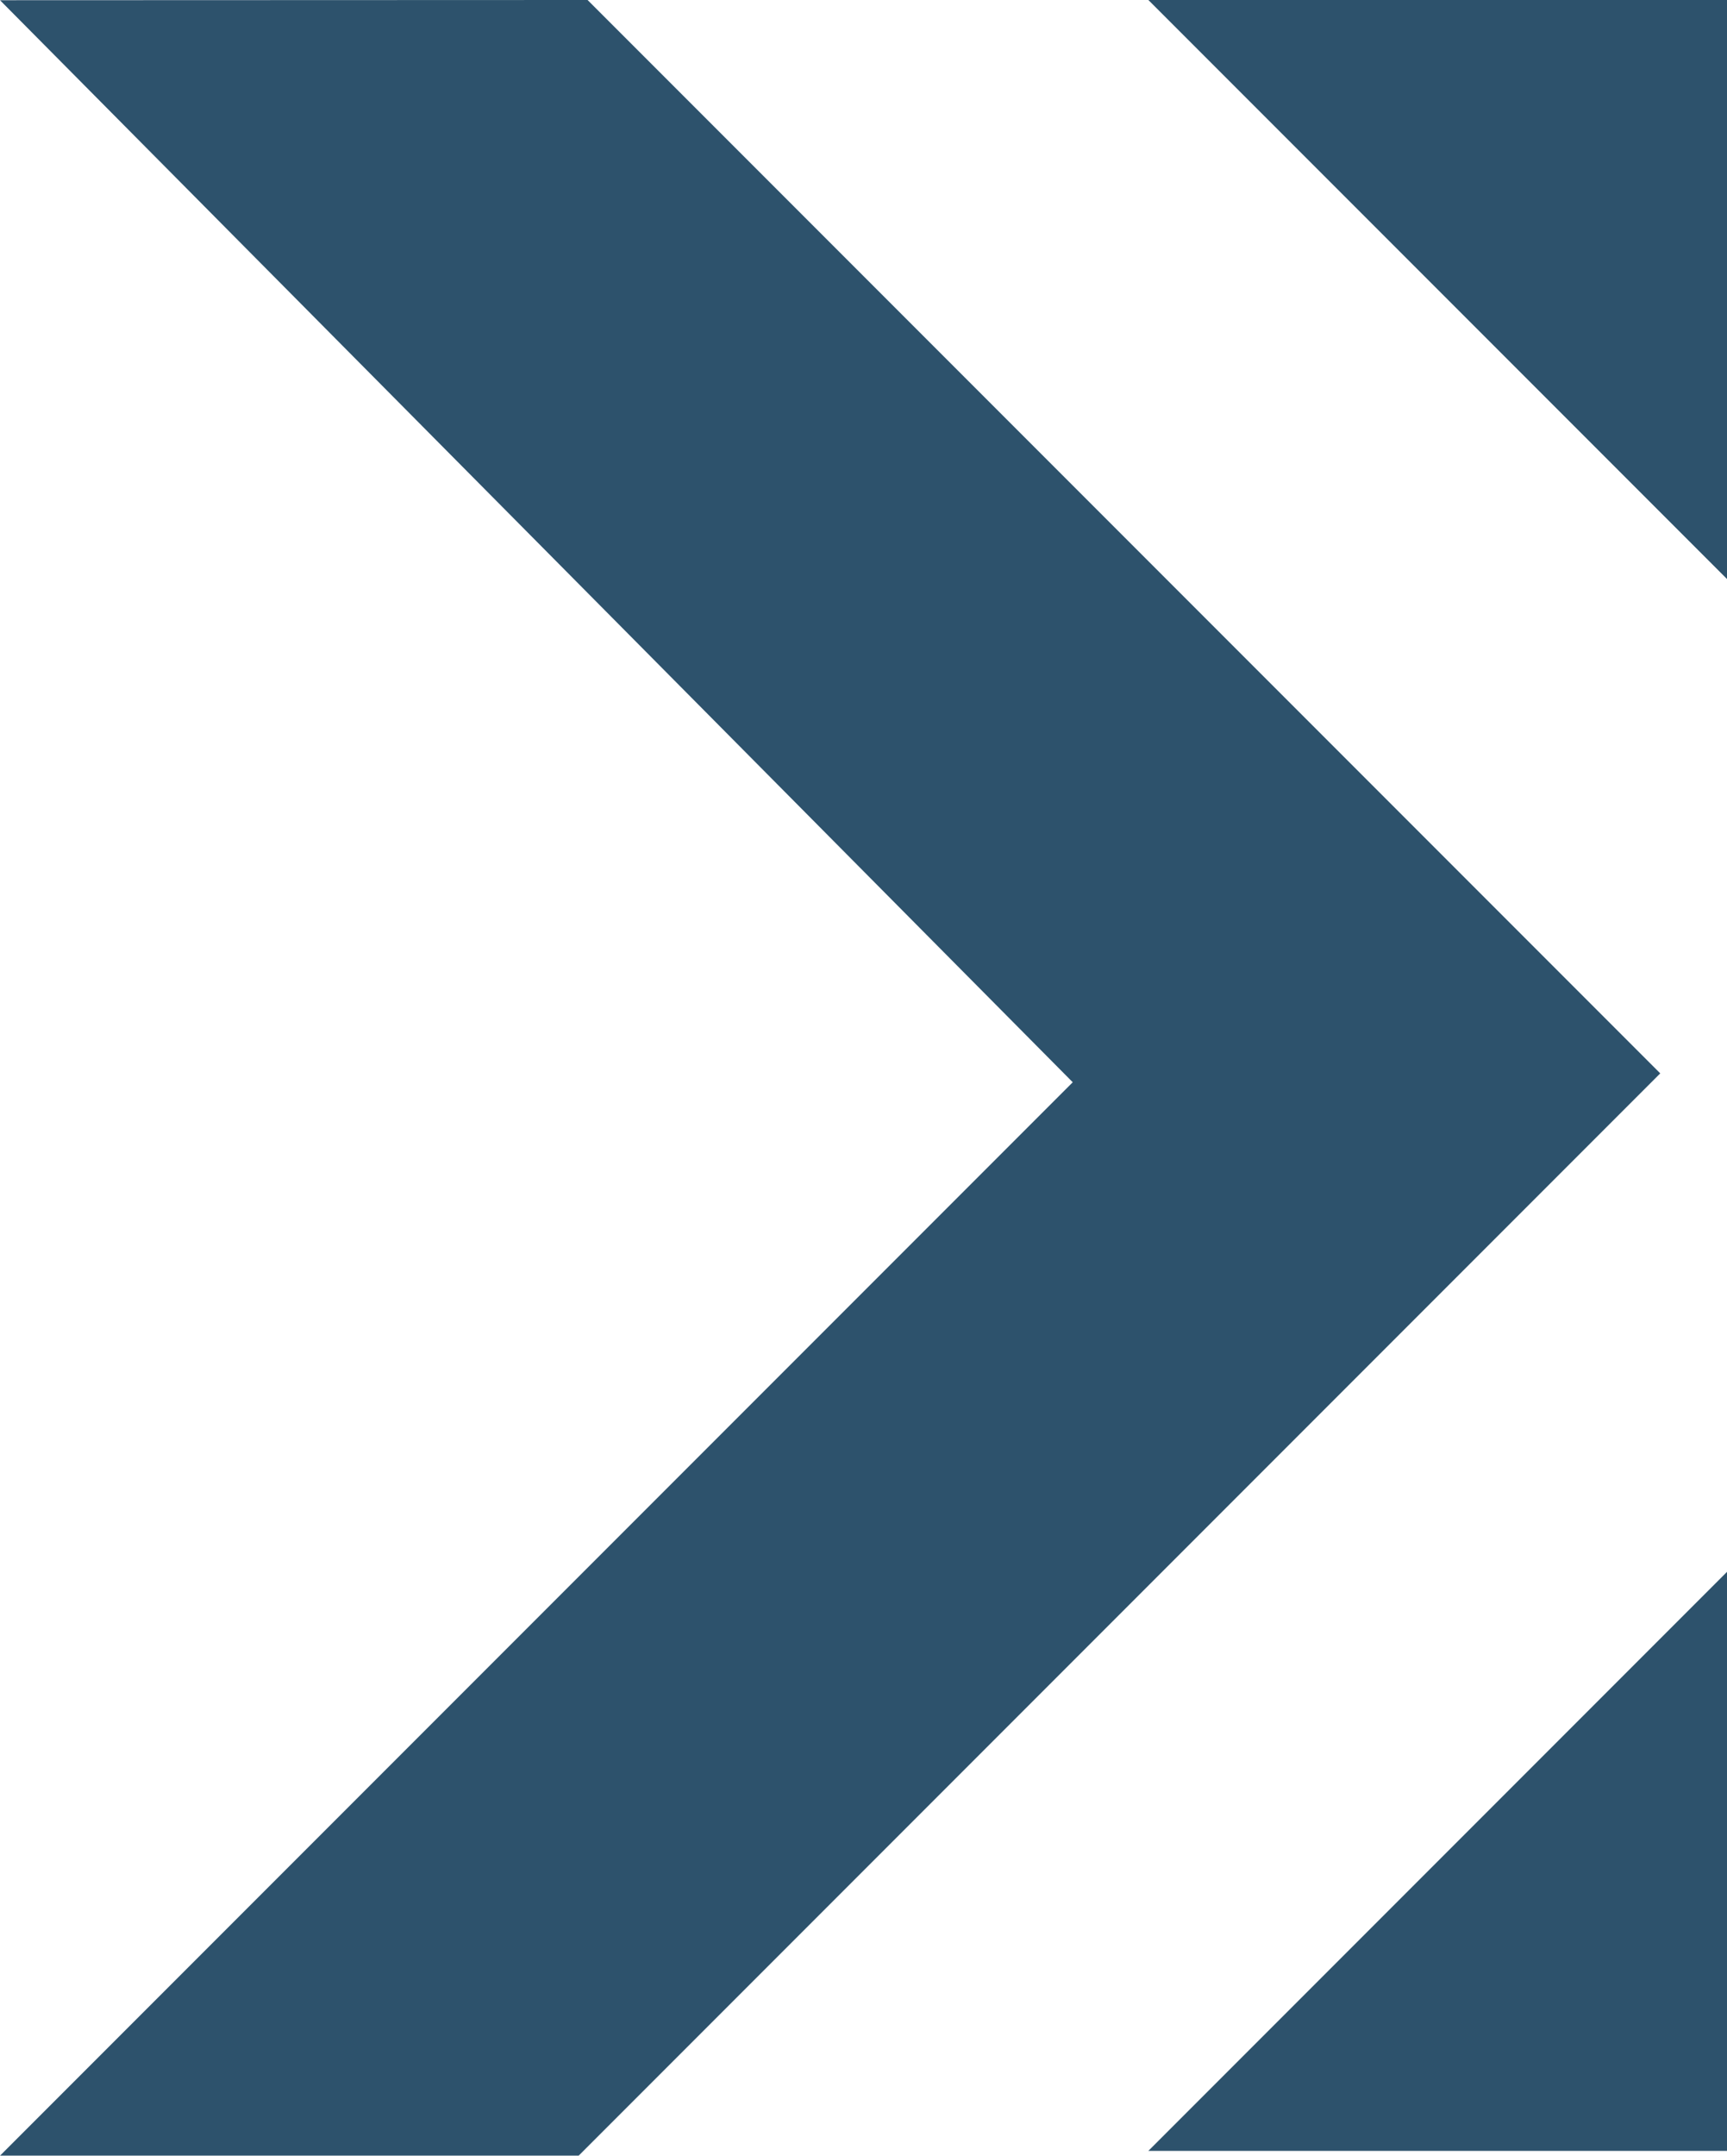 <svg xmlns="http://www.w3.org/2000/svg" width="32.293" height="40.283" viewBox="0 0 32.293 40.283">
  <path id="right" d="M308.026-320.511h-10.82l10.82-10.82Zm0-40.193v10.82l-10.82-10.82Zm-21.306,0,20.058,20.058-20.224,20.224h-10.82l20.058-20.058L275.733-360.7Z" transform="translate(-275.733 360.704)" fill="#2d526c"/>
</svg>
